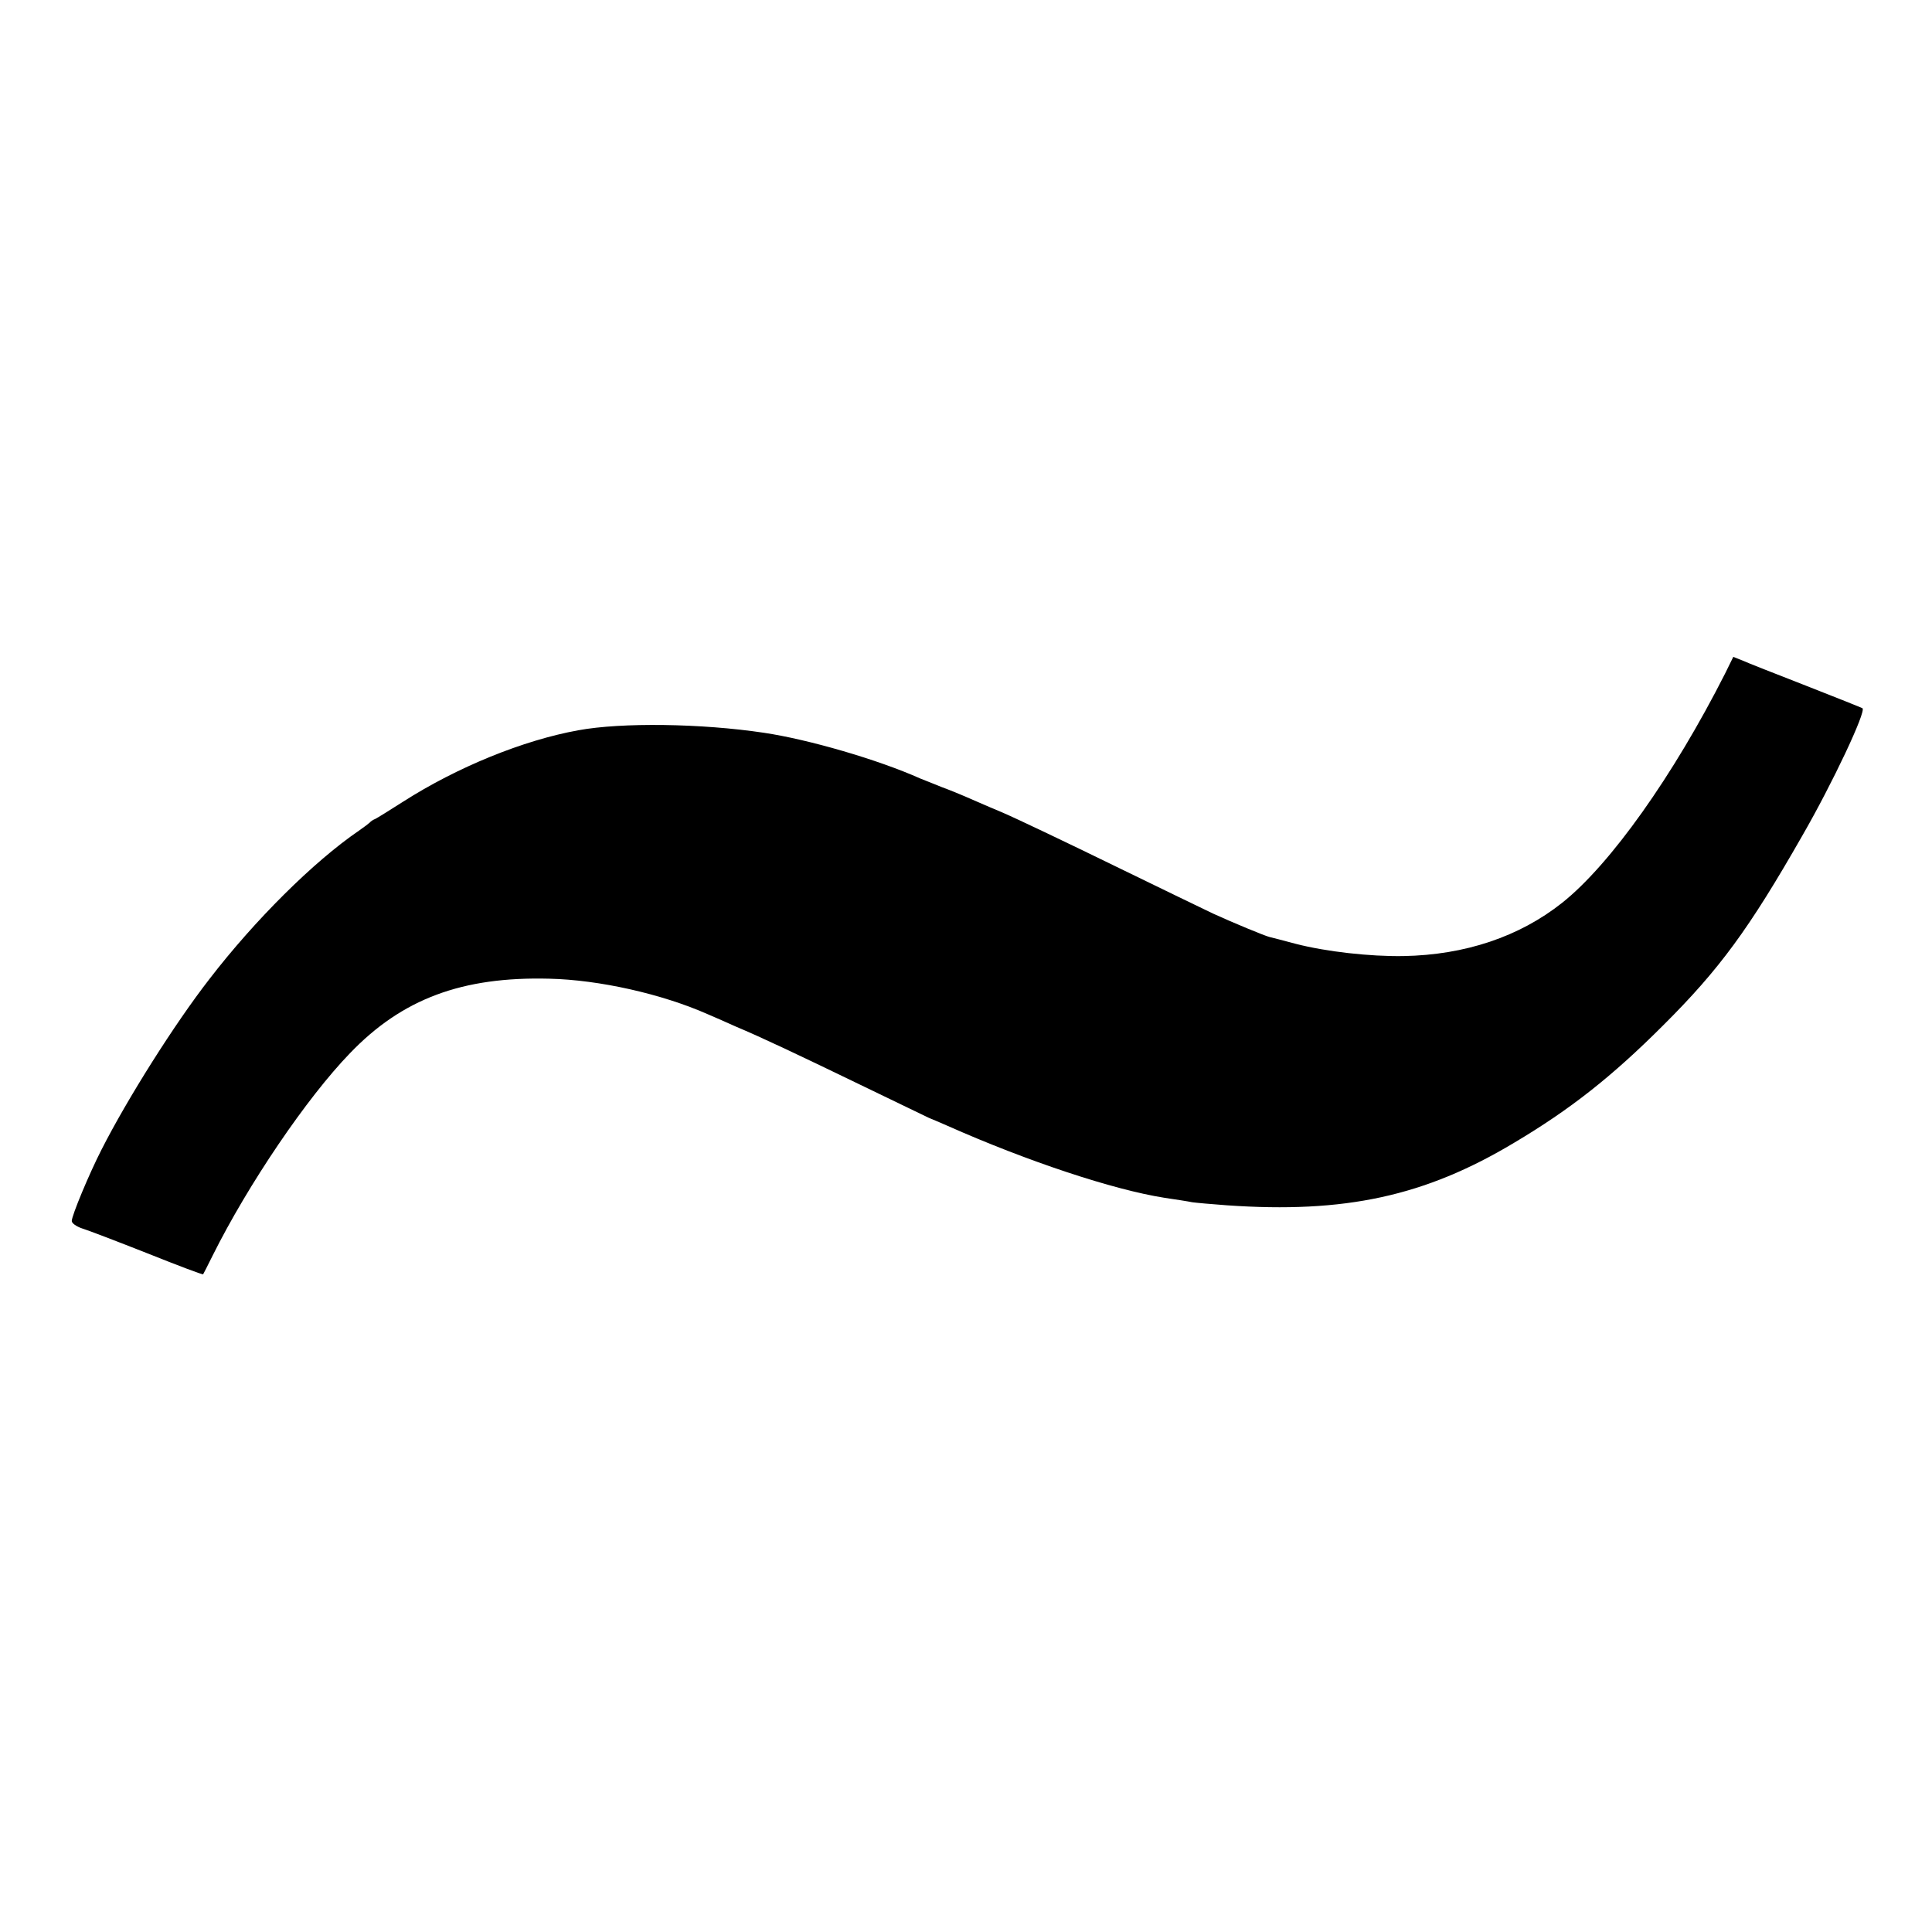 <?xml version="1.0" standalone="no"?>
<!DOCTYPE svg PUBLIC "-//W3C//DTD SVG 20010904//EN"
 "http://www.w3.org/TR/2001/REC-SVG-20010904/DTD/svg10.dtd">
<svg version="1.0" xmlns="http://www.w3.org/2000/svg"
 width="700pt" height="700pt" viewBox="0 0 700 700"
 preserveAspectRatio="xMidYMid meet">
<g transform="translate(0,700) scale(0.1,-0.1)"
fill="#000000" stroke="none">
<path d="M6250 4559 c-187 -369 -415 -691 -590 -830 -155 -123 -352 -189 -575
-193 -122 -2 -280 16 -389 44 -44 12 -88 23 -96 25 -17 4 -133 52 -205 85 -27
13 -187 90 -355 172 -168 82 -352 170 -410 195 -58 24 -118 51 -135 58 -16 7
-55 23 -85 34 -30 12 -64 26 -75 30 -154 69 -406 142 -567 166 -227 34 -516
38 -673 9 -199 -36 -438 -133 -635 -259 -47 -30 -92 -58 -100 -62 -8 -3 -17
-9 -20 -13 -3 -3 -21 -17 -40 -30 -164 -112 -377 -324 -541 -537 -126 -162
-297 -433 -391 -618 -45 -88 -108 -239 -108 -259 0 -8 17 -20 38 -27 20 -6
127 -47 236 -90 110 -44 200 -78 202 -76 1 1 16 31 34 67 129 259 342 573 498
734 189 197 406 278 722 270 180 -4 408 -55 575 -129 17 -7 62 -27 100 -44 95
-40 220 -99 470 -220 116 -56 219 -106 230 -111 11 -4 42 -18 68 -29 288 -128
601 -232 787 -261 41 -6 86 -13 100 -16 14 -2 70 -7 125 -11 428 -30 718 33
1040 226 204 121 356 241 541 426 204 203 311 349 504 687 109 189 233 452
218 462 -1 1 -93 38 -203 81 -110 43 -215 84 -232 92 l-33 13 -30 -61z"/>
</g>
</svg>
